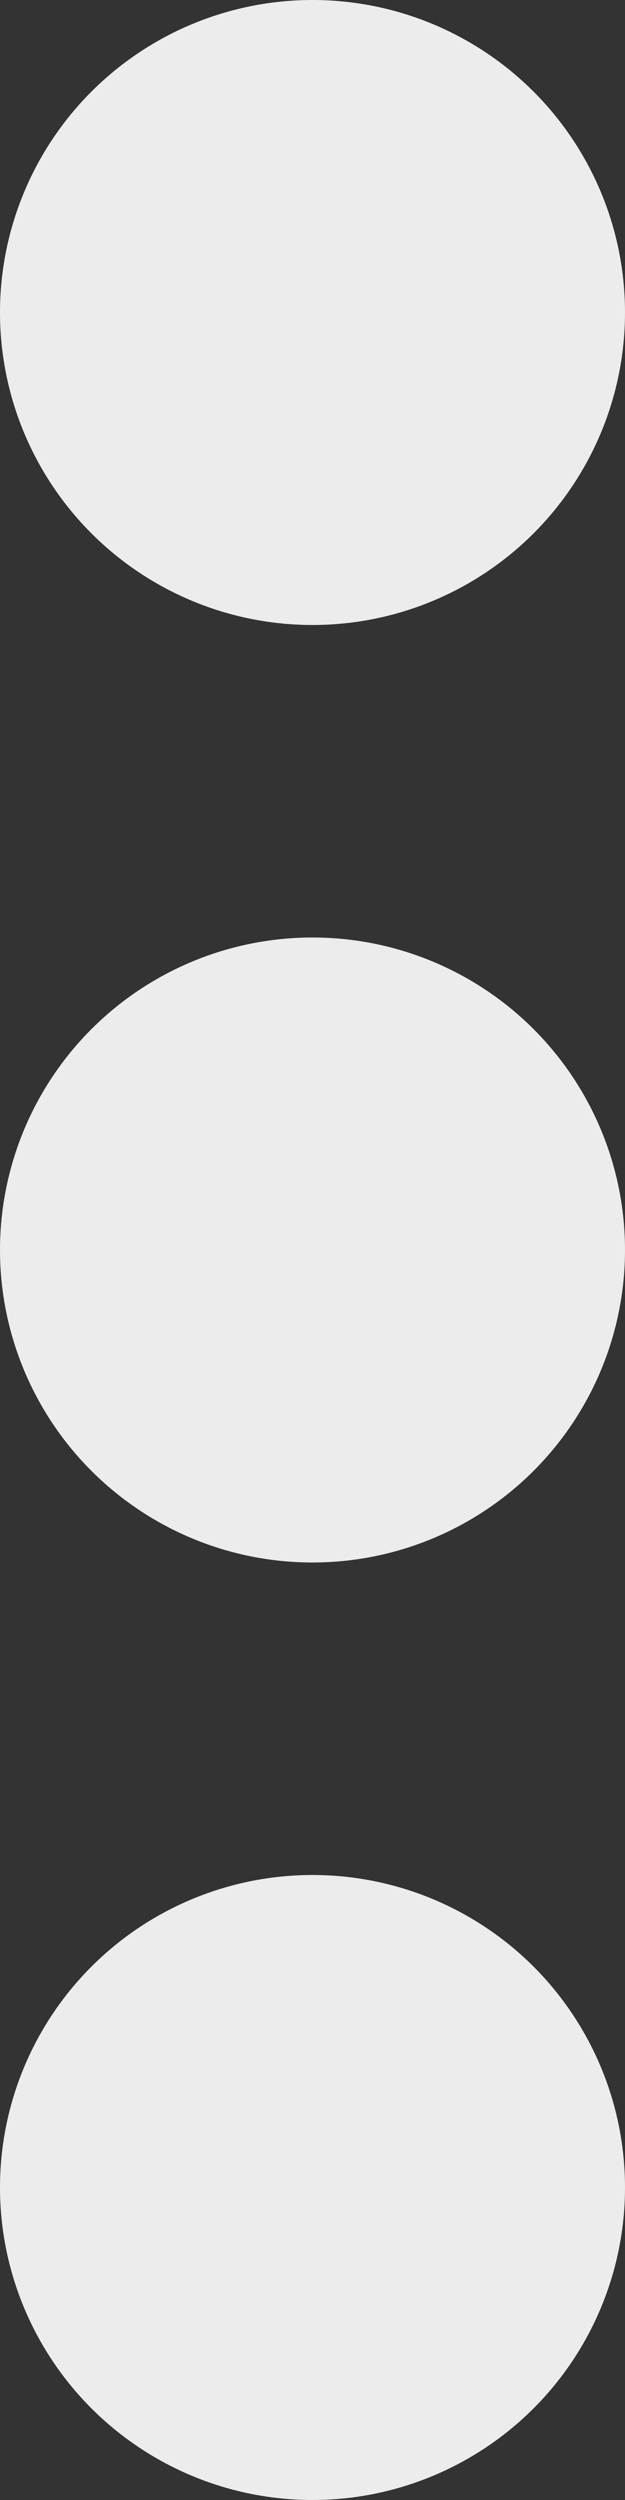 <?xml version="1.0" encoding="UTF-8" standalone="no"?>
<svg
   width="8px"
   height="32px"
   viewBox="0 0 8 32"
   version="1.1"
   id="svg15"
   sodipodi:docname="icon-ellipsis-v.svg"
   inkscape:version="1.2 (dc2aeda, 2022-05-15)"
   xmlns:inkscape="http://www.inkscape.org/namespaces/inkscape"
   xmlns:sodipodi="http://sodipodi.sourceforge.net/DTD/sodipodi-0.dtd"
   xmlns="http://www.w3.org/2000/svg"
   xmlns:svg="http://www.w3.org/2000/svg">
  <rect x="0" y="0" width="8" height="32" fill="#333333" stroke="none"/>
  <defs
     id="defs19" />
  <sodipodi:namedview
     id="namedview17"
     pagecolor="#ffffff"
     bordercolor="#000000"
     borderopacity="0.25"
     inkscape:showpageshadow="2"
     inkscape:pageopacity="0.0"
     inkscape:pagecheckerboard="0"
     inkscape:deskcolor="#d1d1d1"
     showgrid="false"
     inkscape:zoom="27.40625"
     inkscape:cx="2.9007982"
     inkscape:cy="16.036488"
     inkscape:window-width="1390"
     inkscape:window-height="1027"
     inkscape:window-x="2240"
     inkscape:window-y="25"
     inkscape:window-maximized="0"
     inkscape:current-layer="svg15" />
  <!-- Generator: Sketch 52.2 (67145) - http://www.bohemiancoding.com/sketch -->
  <title
     id="title2">icon-ellipsis-v</title>
  <desc
     id="desc4">Created with Sketch.</desc>
  <g
     id="🚀-Template-Pages"
     stroke="none"
     stroke-width="1"
     fill="none"
     fill-rule="evenodd"
     style="fill:#ececec">
    <g
       id="landing-/-mobile"
       transform="translate(-336, -41)"
       fill="#000000"
       fill-rule="nonzero"
       style="fill:#ececec">
      <g
         id="section-hero"
         style="fill:#ececec">
        <g
           id="icon-ellipsis-v"
           transform="translate(336, 41)"
           style="fill:#ececec">
          <circle
             id="Oval"
             cx="4"
             cy="4"
             r="4"
             style="fill:#ececec" />
          <circle
             id="circle7"
             cx="4"
             cy="16"
             r="4"
             style="fill:#ececec" />
          <circle
             id="circle9"
             cx="4"
             cy="28"
             r="4"
             style="fill:#ececec" />
        </g>
      </g>
    </g>
  </g>
</svg>
